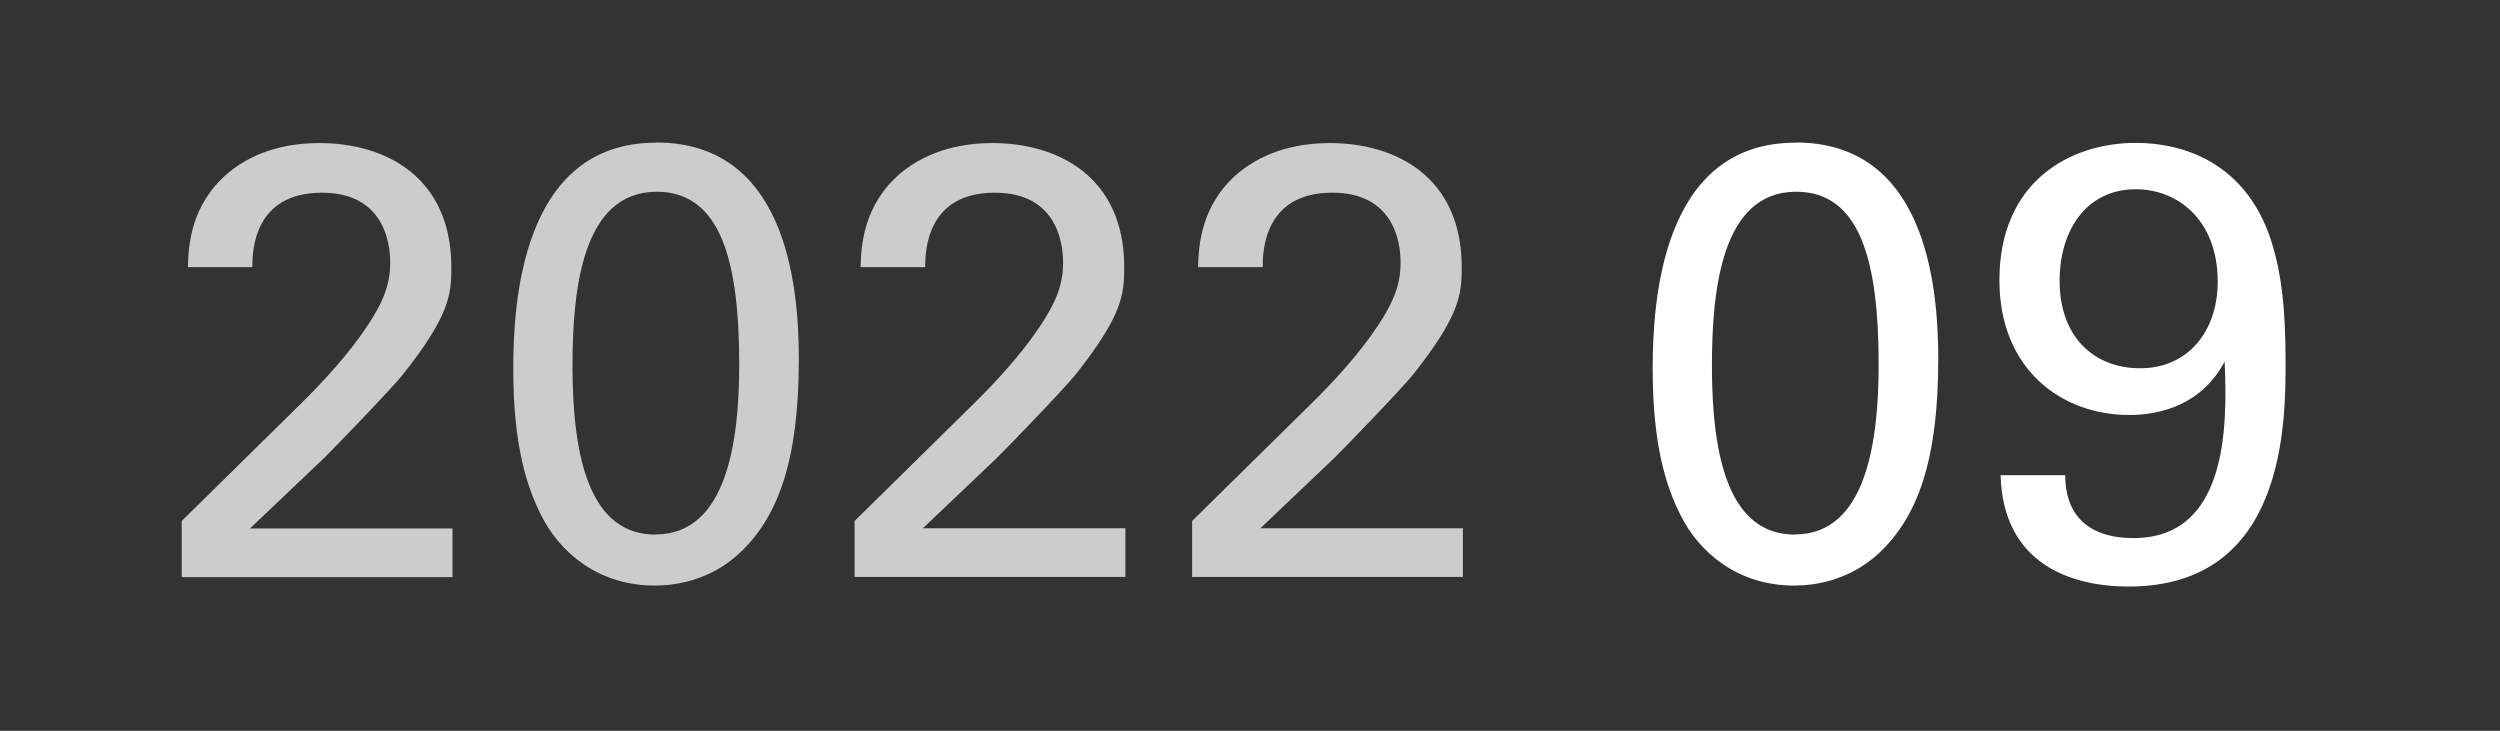 <?xml version="1.0" encoding="UTF-8"?><svg id="_イヤー_3" xmlns="http://www.w3.org/2000/svg" width="130" height="38" xmlns:xlink="http://www.w3.org/1999/xlink" viewBox="0 0 130 38"><rect x="0" y="0" width="130" height="38" fill="#333333" stroke="none"/><defs><style>.cls-1{fill:#fff;}.cls-2{fill:#ccc;}</style><symbol id="Year" viewBox="0 0 66.62 23.04"><g><path class="cls-2" d="M0,19.68l5.79-5.7c1.22-1.18,2.43-2.46,3.42-3.81,1.28-1.76,1.63-2.75,1.63-3.94,0-1.09-.38-3.62-3.55-3.62-3.55,0-3.62,3.04-3.62,3.87H.32c.03-1.09,.13-3.2,2.05-4.86C3.9,.32,5.76,.03,7.17,.03,10.56,.03,14.02,1.76,14.02,6.5c0,1.41-.1,2.5-2.5,5.54-.64,.8-3.46,3.71-4.1,4.35l-3.87,3.68H14.08v2.53H0v-2.91Z"/><path class="cls-2" d="M24.67,0c6.62,0,7.42,7.1,7.42,11.26,0,5.25-1.06,8.19-3.07,10.08-1.57,1.47-3.42,1.7-4.42,1.7-2.94,0-4.96-1.73-5.92-3.68-.74-1.47-1.44-3.62-1.44-7.58,0-3.3,.38-11.77,7.42-11.77Zm-.03,20.38c3.71,0,4.35-4.86,4.35-8.83,0-5.31-.93-8.99-4.29-8.99-3.87,0-4.38,5.09-4.38,9.06,0,4.93,.96,8.77,4.32,8.77Z"/><path class="cls-2" d="M34.99,19.68l5.79-5.7c1.22-1.18,2.43-2.46,3.42-3.81,1.28-1.76,1.63-2.75,1.63-3.94,0-1.09-.38-3.62-3.55-3.62-3.55,0-3.62,3.04-3.62,3.87h-3.36c.03-1.09,.13-3.2,2.05-4.86C38.9,.32,40.75,.03,42.16,.03c3.39,0,6.85,1.73,6.85,6.46,0,1.41-.1,2.5-2.5,5.54-.64,.8-3.46,3.71-4.1,4.35l-3.87,3.68h10.53v2.53h-14.08v-2.91Z"/><path class="cls-2" d="M52.54,19.68l5.79-5.7c1.22-1.18,2.43-2.46,3.42-3.81,1.28-1.76,1.63-2.75,1.63-3.94,0-1.09-.38-3.62-3.55-3.62-3.55,0-3.62,3.04-3.62,3.87h-3.36c.03-1.09,.13-3.2,2.05-4.86C56.45,.32,58.3,.03,59.71,.03c3.39,0,6.85,1.73,6.85,6.46,0,1.41-.1,2.5-2.5,5.54-.64,.8-3.46,3.71-4.1,4.35l-3.87,3.68h10.53v2.53h-14.08v-2.91Z"/></g></symbol></defs><use width="66.62" height="23.04" transform="translate(9.45 7.41)" xlink:href="#Year"/><g><path class="cls-1" d="M93.37,7.41c6.62,0,7.42,7.1,7.42,11.26,0,5.25-1.06,8.19-3.07,10.08-1.57,1.47-3.42,1.7-4.42,1.7-2.94,0-4.96-1.73-5.92-3.68-.74-1.47-1.44-3.62-1.44-7.58,0-3.3,.38-11.77,7.42-11.77Zm-.03,20.38c3.71,0,4.35-4.86,4.35-8.83,0-5.31-.93-8.99-4.29-8.99-3.87,0-4.38,5.09-4.38,9.06,0,4.93,.96,8.77,4.32,8.77Z"/><path class="cls-1" d="M107.39,24.72c0,1.92,1.06,3.26,3.55,3.26,4.86,0,4.9-5.73,4.74-9.18-1.15,2.18-3.23,2.78-4.96,2.78-3.52,0-6.75-2.37-6.75-7.01,0-5.09,3.62-7.14,7.1-7.14,2.37,0,5.86,.96,7.14,5.44,.38,1.34,.64,2.94,.64,5.95,0,3.26-.03,11.68-8.16,11.68-3.01,0-6.53-1.18-6.66-5.79h3.36Zm3.68-14.88c-2.59,0-3.97,2.14-3.97,4.77,0,2.88,1.76,4.54,4.19,4.54s4.03-1.86,4.03-4.51c0-3.2-2.08-4.8-4.26-4.8Z"/></g></svg>